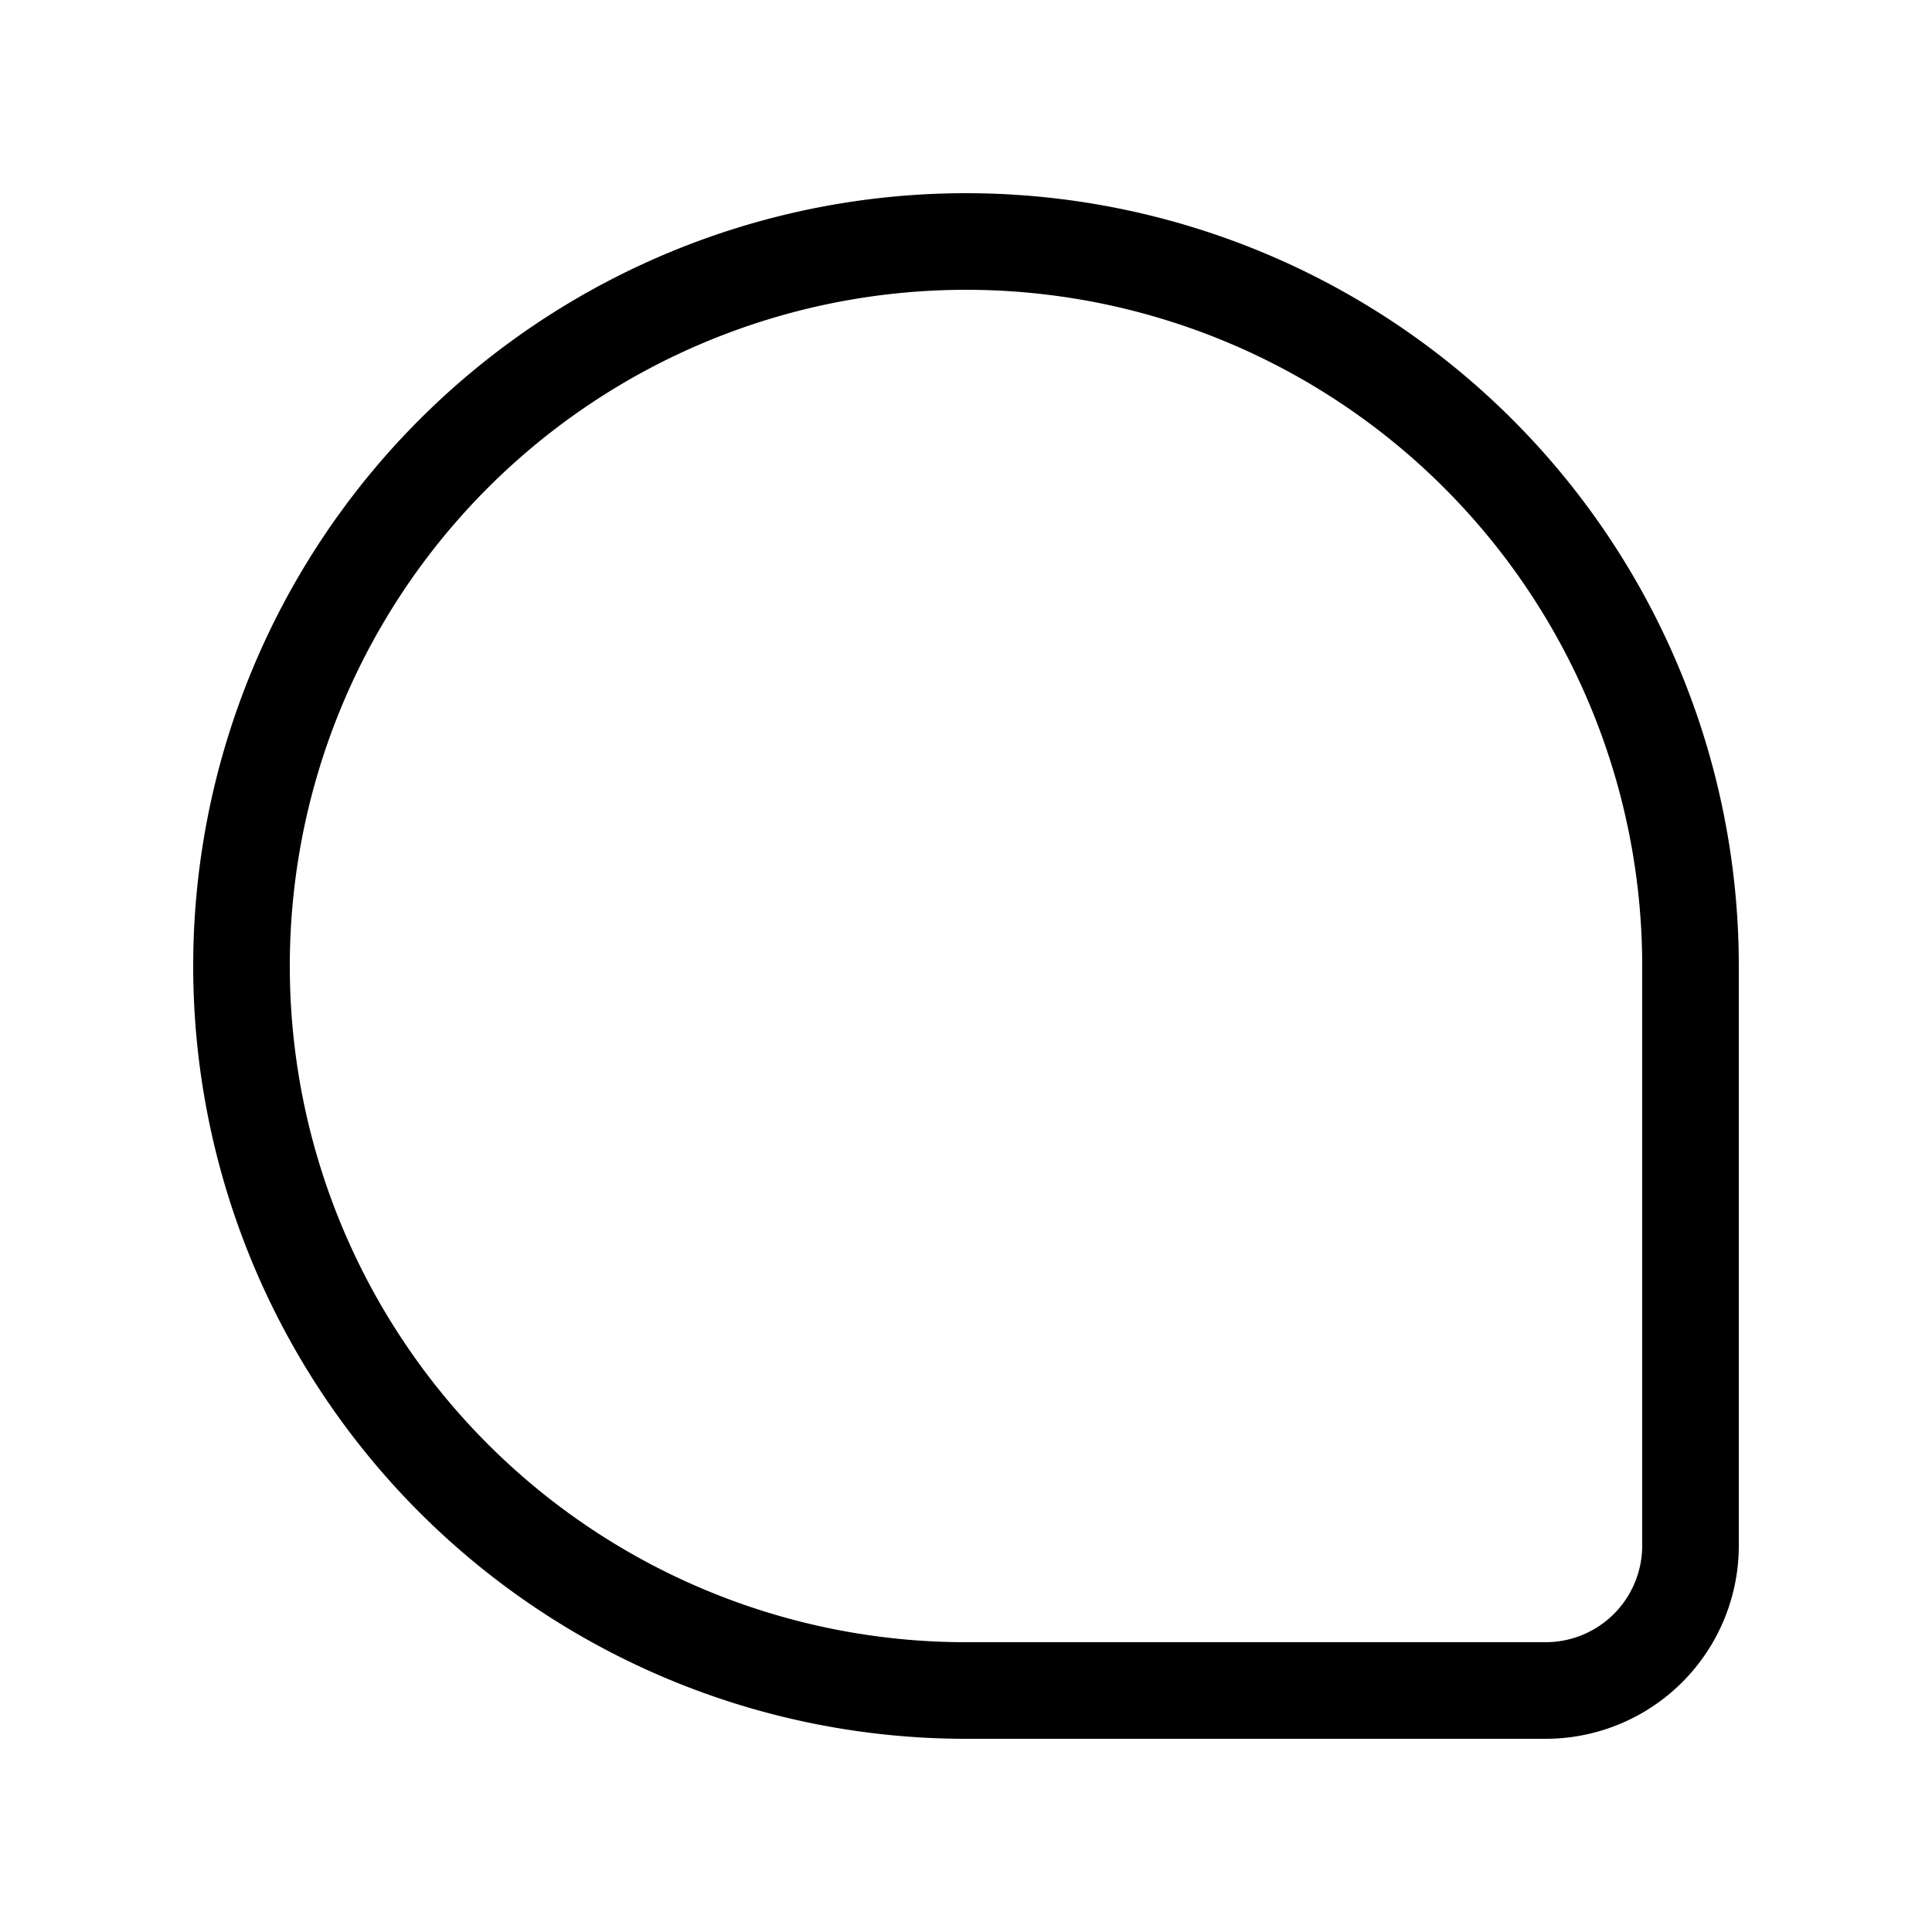 <svg width="20" height="20" viewBox="0 0 20 20" xmlns="http://www.w3.org/2000/svg"><path d="M2 10a8 8 0 1 1 16 0v6a2 2 0 0 1-2 2h-6a8 8 0 0 1-8-8Zm8-7a7 7 0 0 0 0 14h6a1 1 0 0 0 1-1v-6a7 7 0 0 0-7-7Z"/></svg>